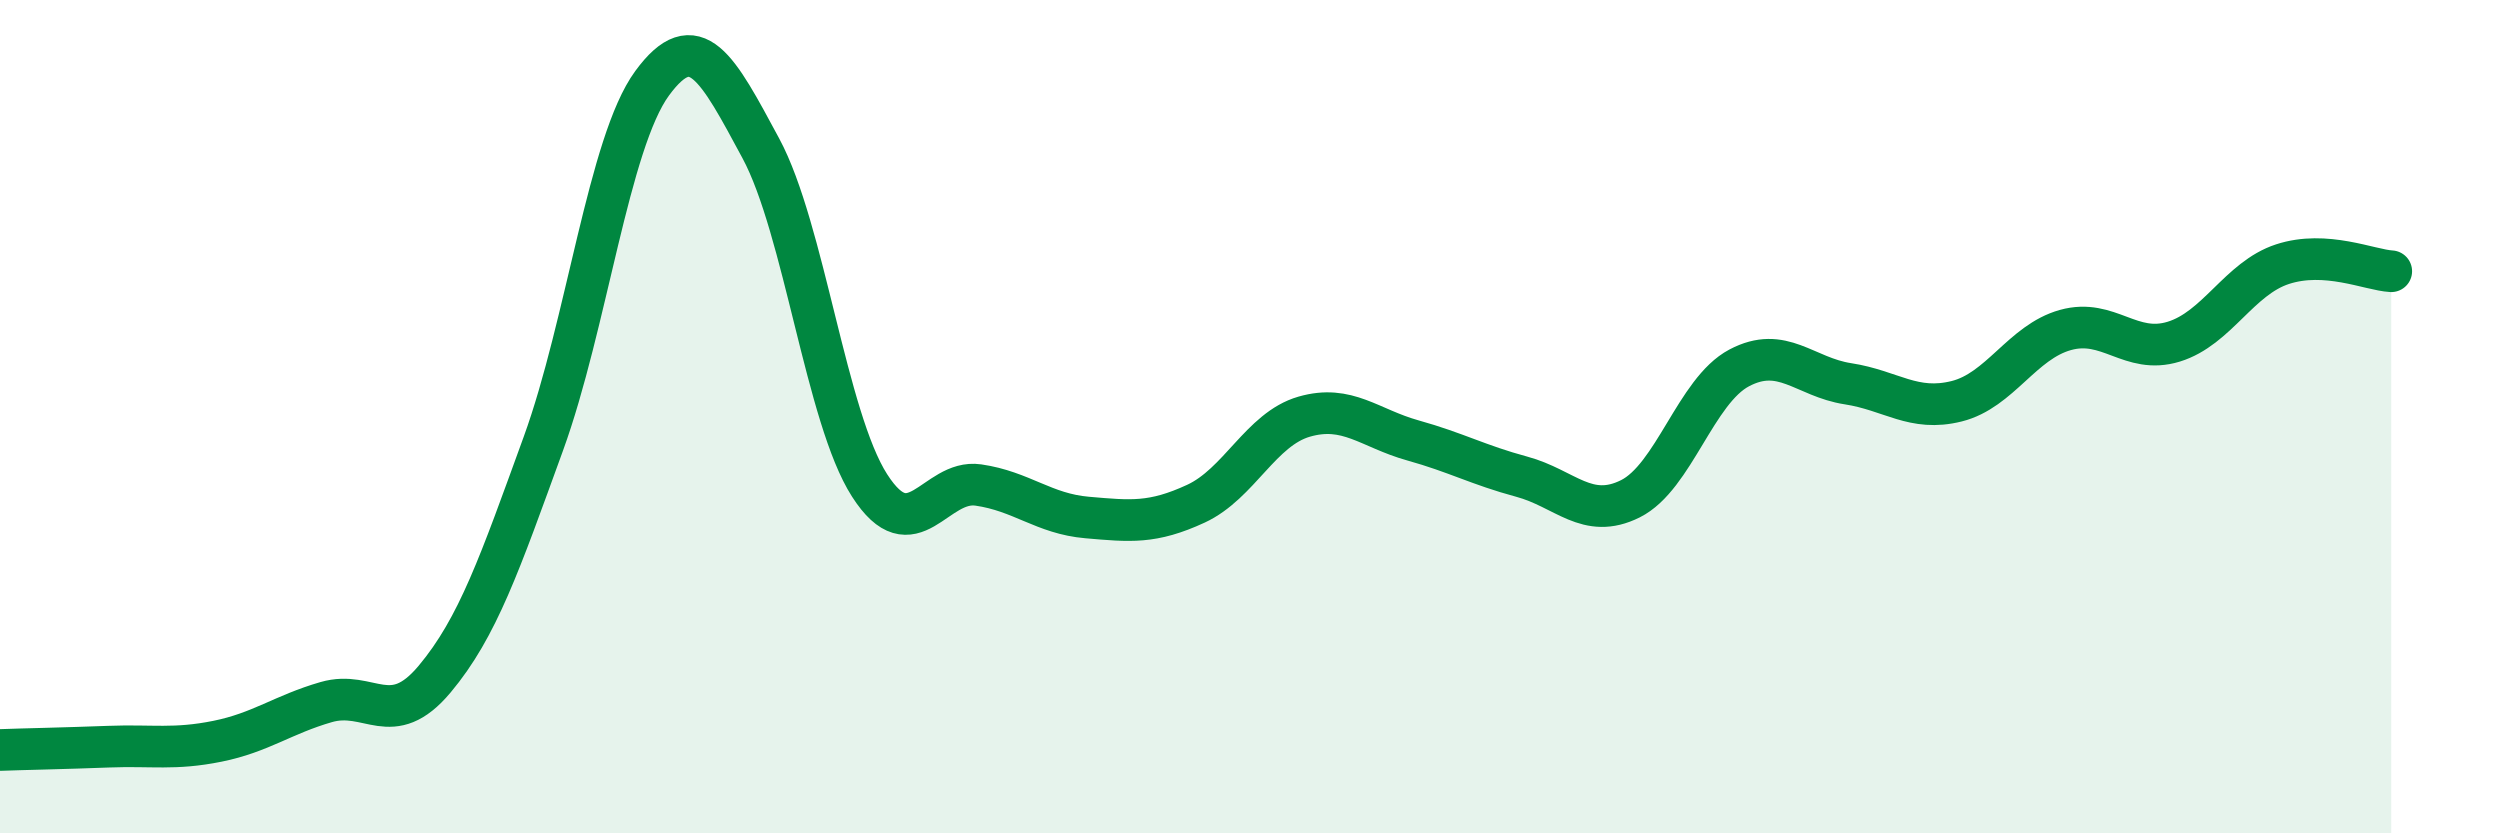
    <svg width="60" height="20" viewBox="0 0 60 20" xmlns="http://www.w3.org/2000/svg">
      <path
        d="M 0,18 C 0.52,17.98 1.57,17.96 2.61,17.92 C 3.65,17.88 4.18,18 5.22,17.79 C 6.26,17.58 6.79,17.15 7.83,16.85 C 8.87,16.55 9.39,17.54 10.43,16.3 C 11.47,15.06 12,13.51 13.04,10.65 C 14.08,7.79 14.61,3.42 15.65,2 C 16.69,0.58 17.22,1.63 18.26,3.56 C 19.3,5.49 19.83,10.03 20.87,11.65 C 21.91,13.27 22.44,11.49 23.48,11.64 C 24.52,11.79 25.05,12.33 26.09,12.42 C 27.13,12.51 27.66,12.57 28.7,12.09 C 29.74,11.61 30.26,10.3 31.3,10 C 32.34,9.7 32.87,10.28 33.91,10.57 C 34.95,10.86 35.48,11.16 36.52,11.44 C 37.56,11.72 38.09,12.49 39.13,11.97 C 40.17,11.45 40.7,9.38 41.74,8.83 C 42.78,8.28 43.31,9.05 44.35,9.21 C 45.39,9.37 45.92,9.89 46.96,9.63 C 48,9.37 48.53,8.21 49.57,7.92 C 50.61,7.63 51.13,8.52 52.17,8.2 C 53.21,7.88 53.74,6.68 54.78,6.34 C 55.82,6 56.87,6.48 57.39,6.51L57.39 20L0 20Z"
        fill="#008740"
        opacity="0.1"
        stroke-linecap="round"
        stroke-linejoin="round"
      />
      <path
        d="M 0,18 C 0.52,17.98 1.57,17.96 2.61,17.92 C 3.65,17.88 4.18,18 5.22,17.79 C 6.26,17.58 6.79,17.15 7.83,16.85 C 8.87,16.55 9.39,17.54 10.43,16.3 C 11.47,15.06 12,13.51 13.04,10.65 C 14.08,7.79 14.61,3.42 15.65,2 C 16.69,0.58 17.22,1.63 18.26,3.56 C 19.3,5.49 19.83,10.03 20.87,11.65 C 21.91,13.27 22.44,11.49 23.48,11.64 C 24.52,11.79 25.05,12.33 26.09,12.42 C 27.13,12.51 27.66,12.57 28.7,12.09 C 29.74,11.61 30.26,10.3 31.3,10 C 32.34,9.7 32.87,10.28 33.91,10.57 C 34.95,10.86 35.48,11.16 36.52,11.44 C 37.56,11.72 38.09,12.49 39.13,11.97 C 40.17,11.45 40.7,9.38 41.74,8.83 C 42.78,8.28 43.31,9.05 44.35,9.21 C 45.39,9.37 45.92,9.89 46.96,9.63 C 48,9.37 48.53,8.21 49.57,7.92 C 50.61,7.63 51.13,8.52 52.17,8.2 C 53.21,7.88 53.74,6.68 54.78,6.34 C 55.82,6 56.87,6.48 57.39,6.51"
        stroke="#008740"
        stroke-width="1"
        fill="none"
        stroke-linecap="round"
        stroke-linejoin="round"
      />
    </svg>
  